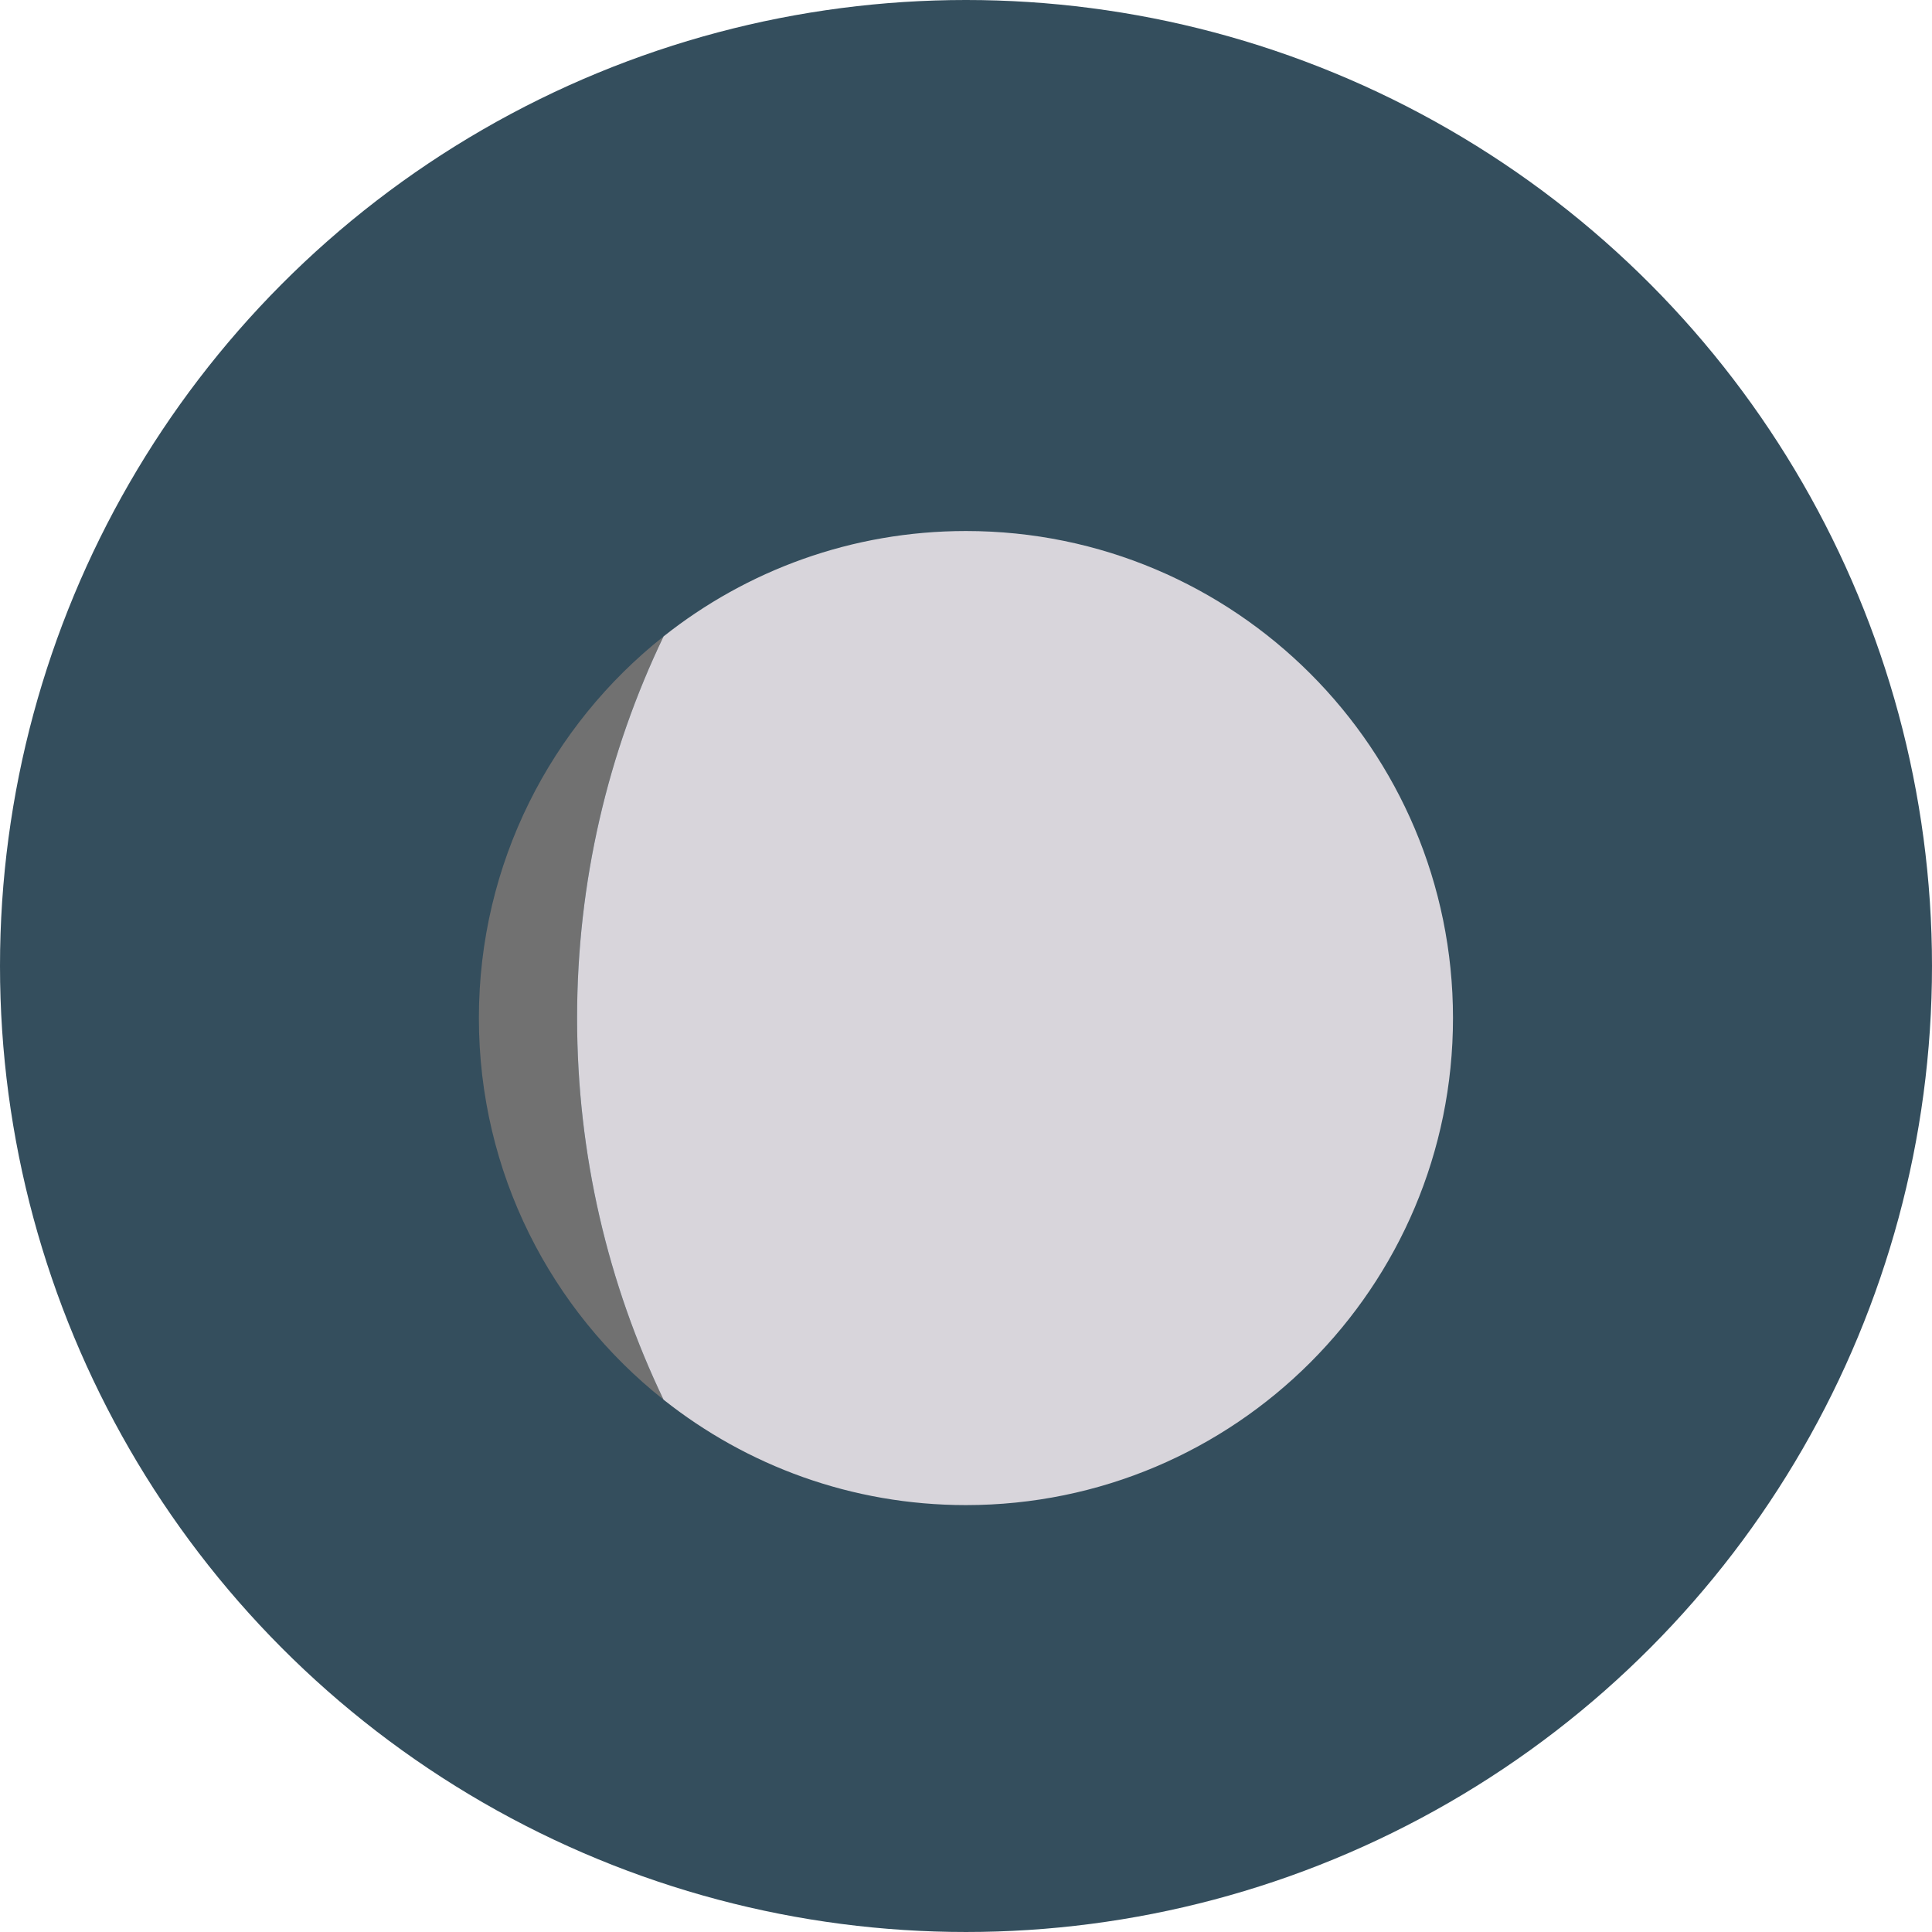 <?xml version="1.0" encoding="iso-8859-1"?>
<!-- Generator: Adobe Illustrator 19.0.0, SVG Export Plug-In . SVG Version: 6.00 Build 0)  -->
<svg version="1.1" id="Layer_1" xmlns="http://www.w3.org/2000/svg" xmlns:xlink="http://www.w3.org/1999/xlink" x="0px" y="0px"
	 viewBox="0 0 473.935 473.935" style="enable-background:new 0 0 473.935 473.935;" xml:space="preserve">
<circle style="fill:#344E5D;" cx="236.967" cy="236.967" r="236.967"/>
<path style="fill:#717171;" d="M117.473,249.738c0,37.953,17.714,71.738,45.302,93.62c-13.594-28.333-21.216-60.089-21.216-93.62
	c0-33.53,7.622-65.283,21.216-93.623C135.191,178.001,117.473,211.793,117.473,249.738z"/>
<radialGradient id="SVGID_1_" cx="16.685" cy="524.973" r="30.364" gradientTransform="matrix(3.742 0 0 -3.742 186.567 2214.077)" gradientUnits="userSpaceOnUse">
	<stop  offset="0.818" style="stop-color:#D8D5DB"/>
	<stop  offset="1" style="stop-color:#D8D5DB"/>
</radialGradient>
<path style="fill:url(#SVGID_1_);" d="M162.779,343.358c20.382,16.172,46.136,25.856,74.177,25.856
	c65.986,0,119.475-53.489,119.475-119.475c0-65.983-53.489-119.475-119.475-119.475c-28.041,0-53.796,9.684-74.177,25.852
	c-13.594,28.34-21.216,60.093-21.216,93.623C141.563,283.268,149.185,315.025,162.779,343.358z"/>
<g>
</g>
<g>
</g>
<g>
</g>
<g>
</g>
<g>
</g>
<g>
</g>
<g>
</g>
<g>
</g>
<g>
</g>
<g>
</g>
<g>
</g>
<g>
</g>
<g>
</g>
<g>
</g>
<g>
</g>
</svg>
